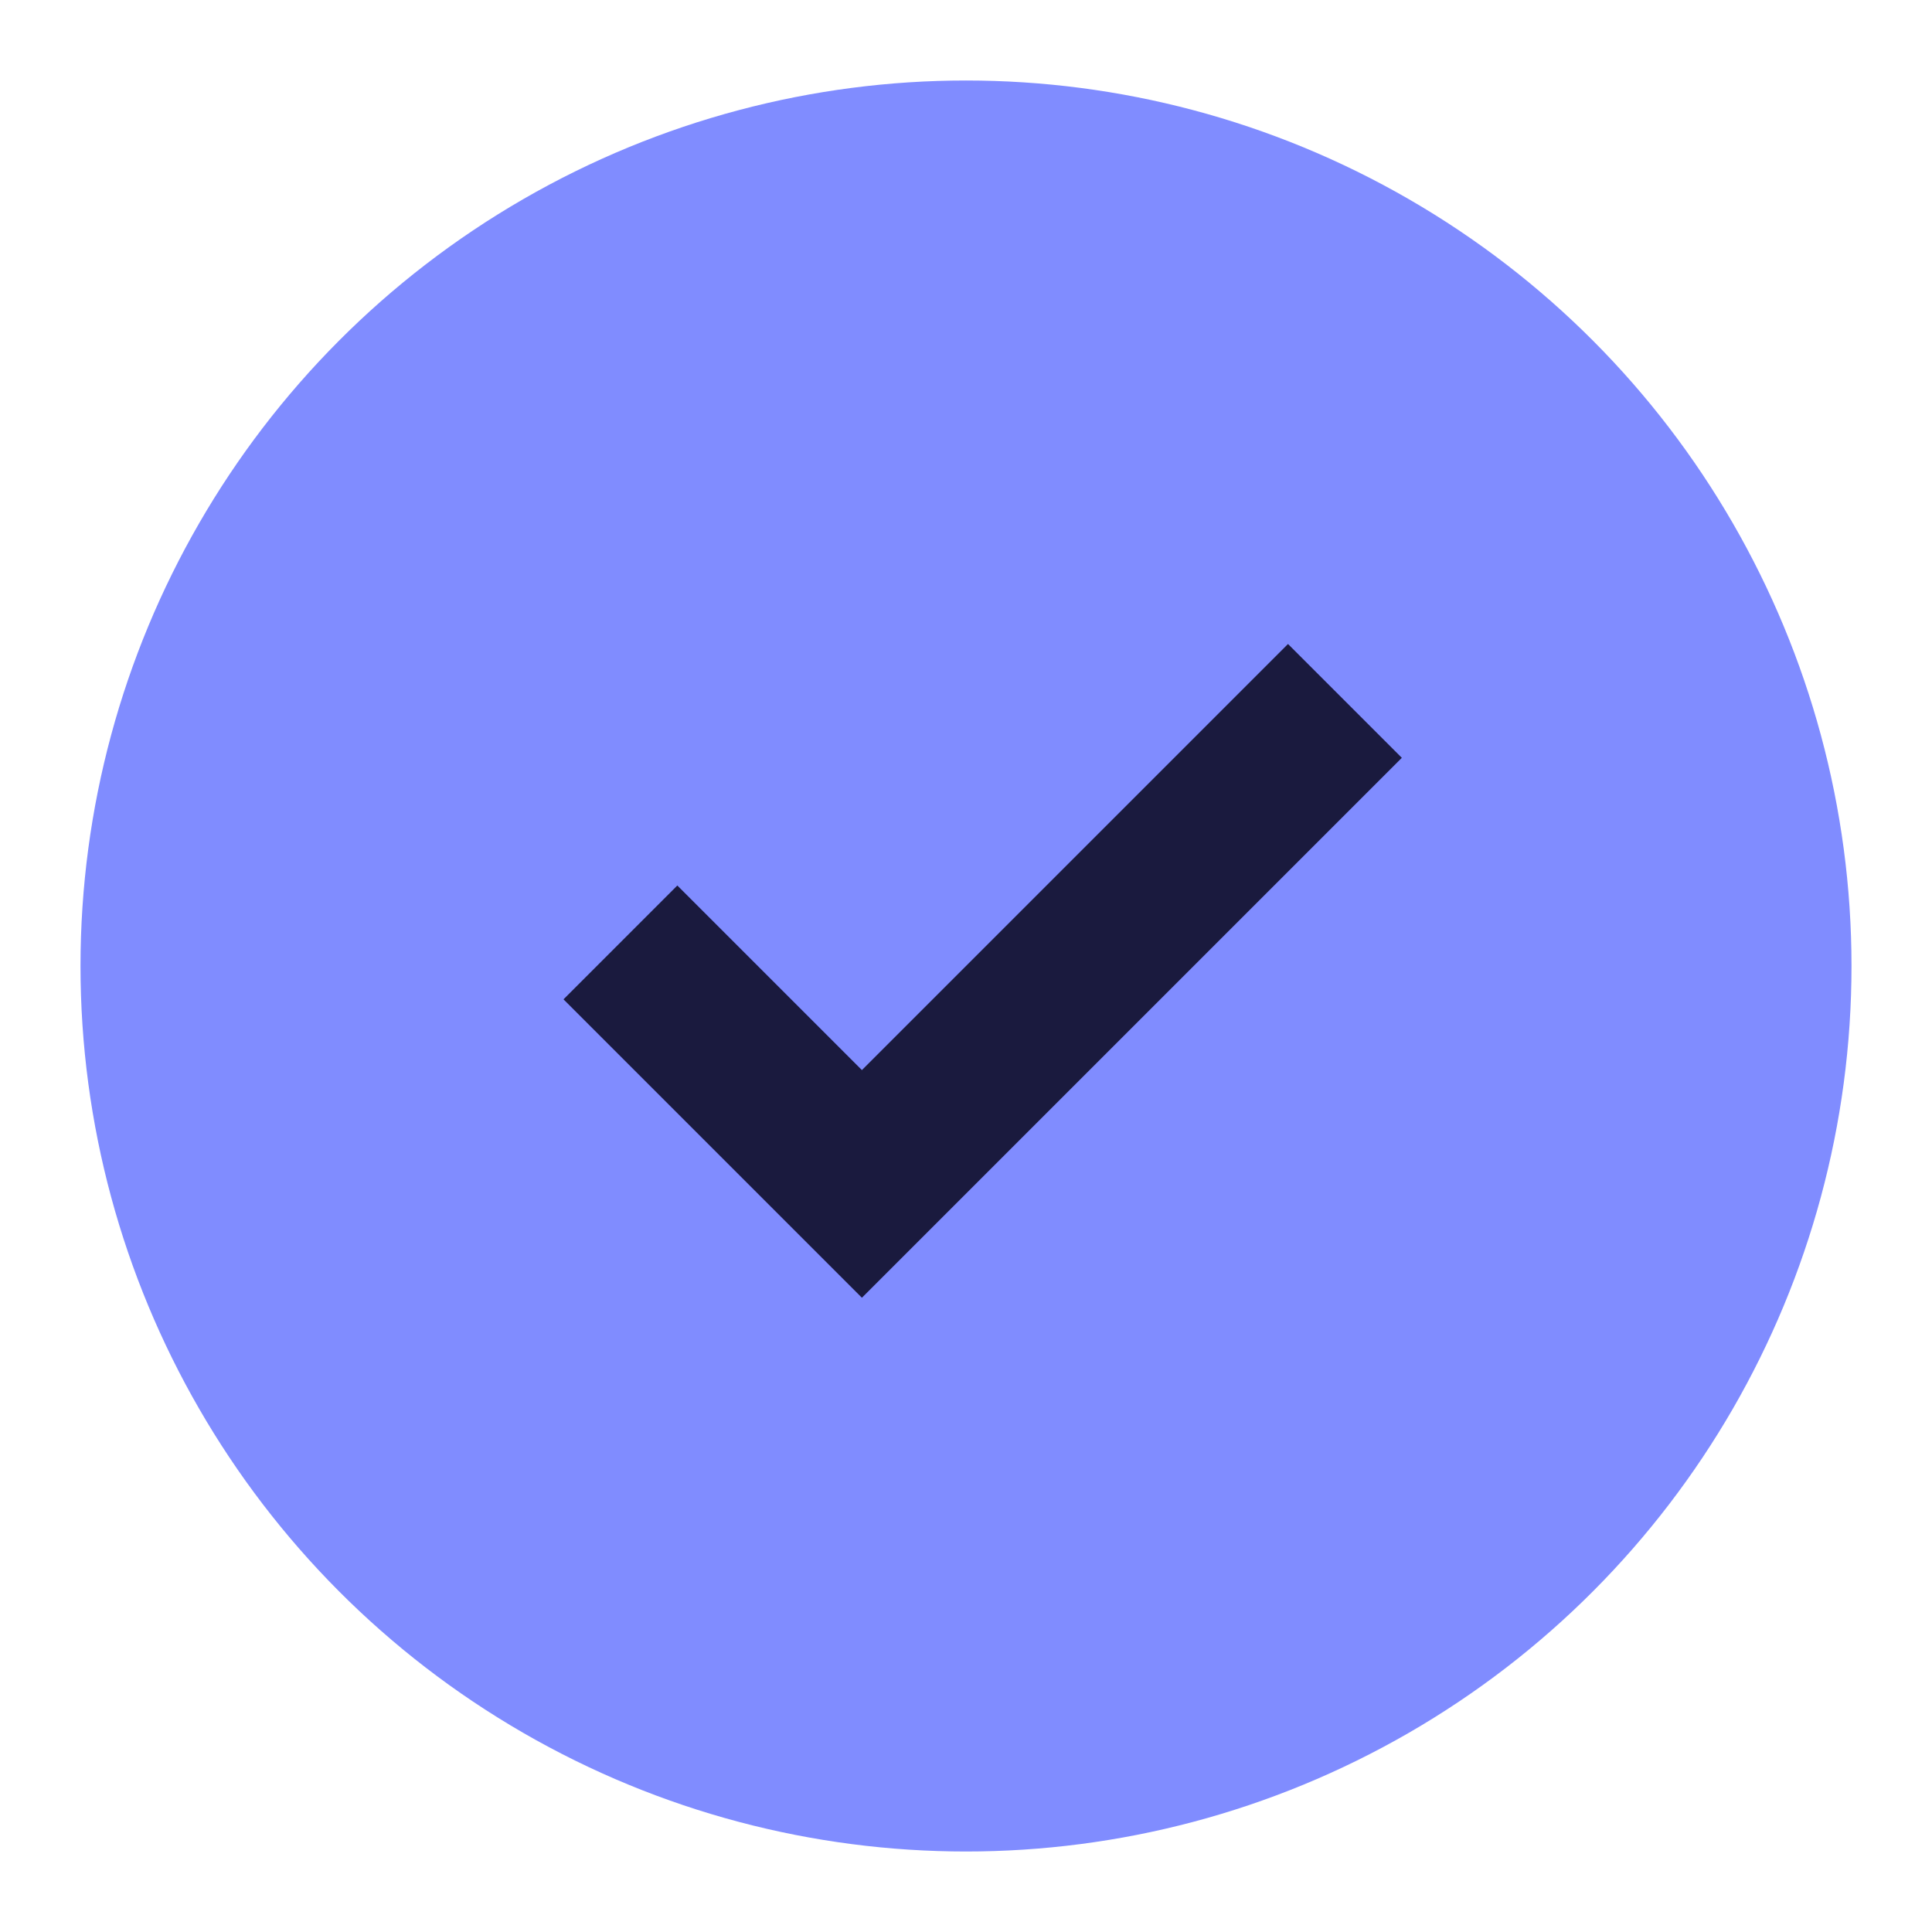 <svg width="24" height="24" viewBox="0 0 24 24" fill="none" xmlns="http://www.w3.org/2000/svg">
<circle cx="12" cy="12" r="11" fill="#808CFF"/>
<path fill-rule="evenodd" clip-rule="evenodd" d="M10.707 13.293L16 8L17.414 9.414L10.707 16.121L7 12.414L8.414 11L10.707 13.293Z" fill="#1A1A3E"/>
</svg>
